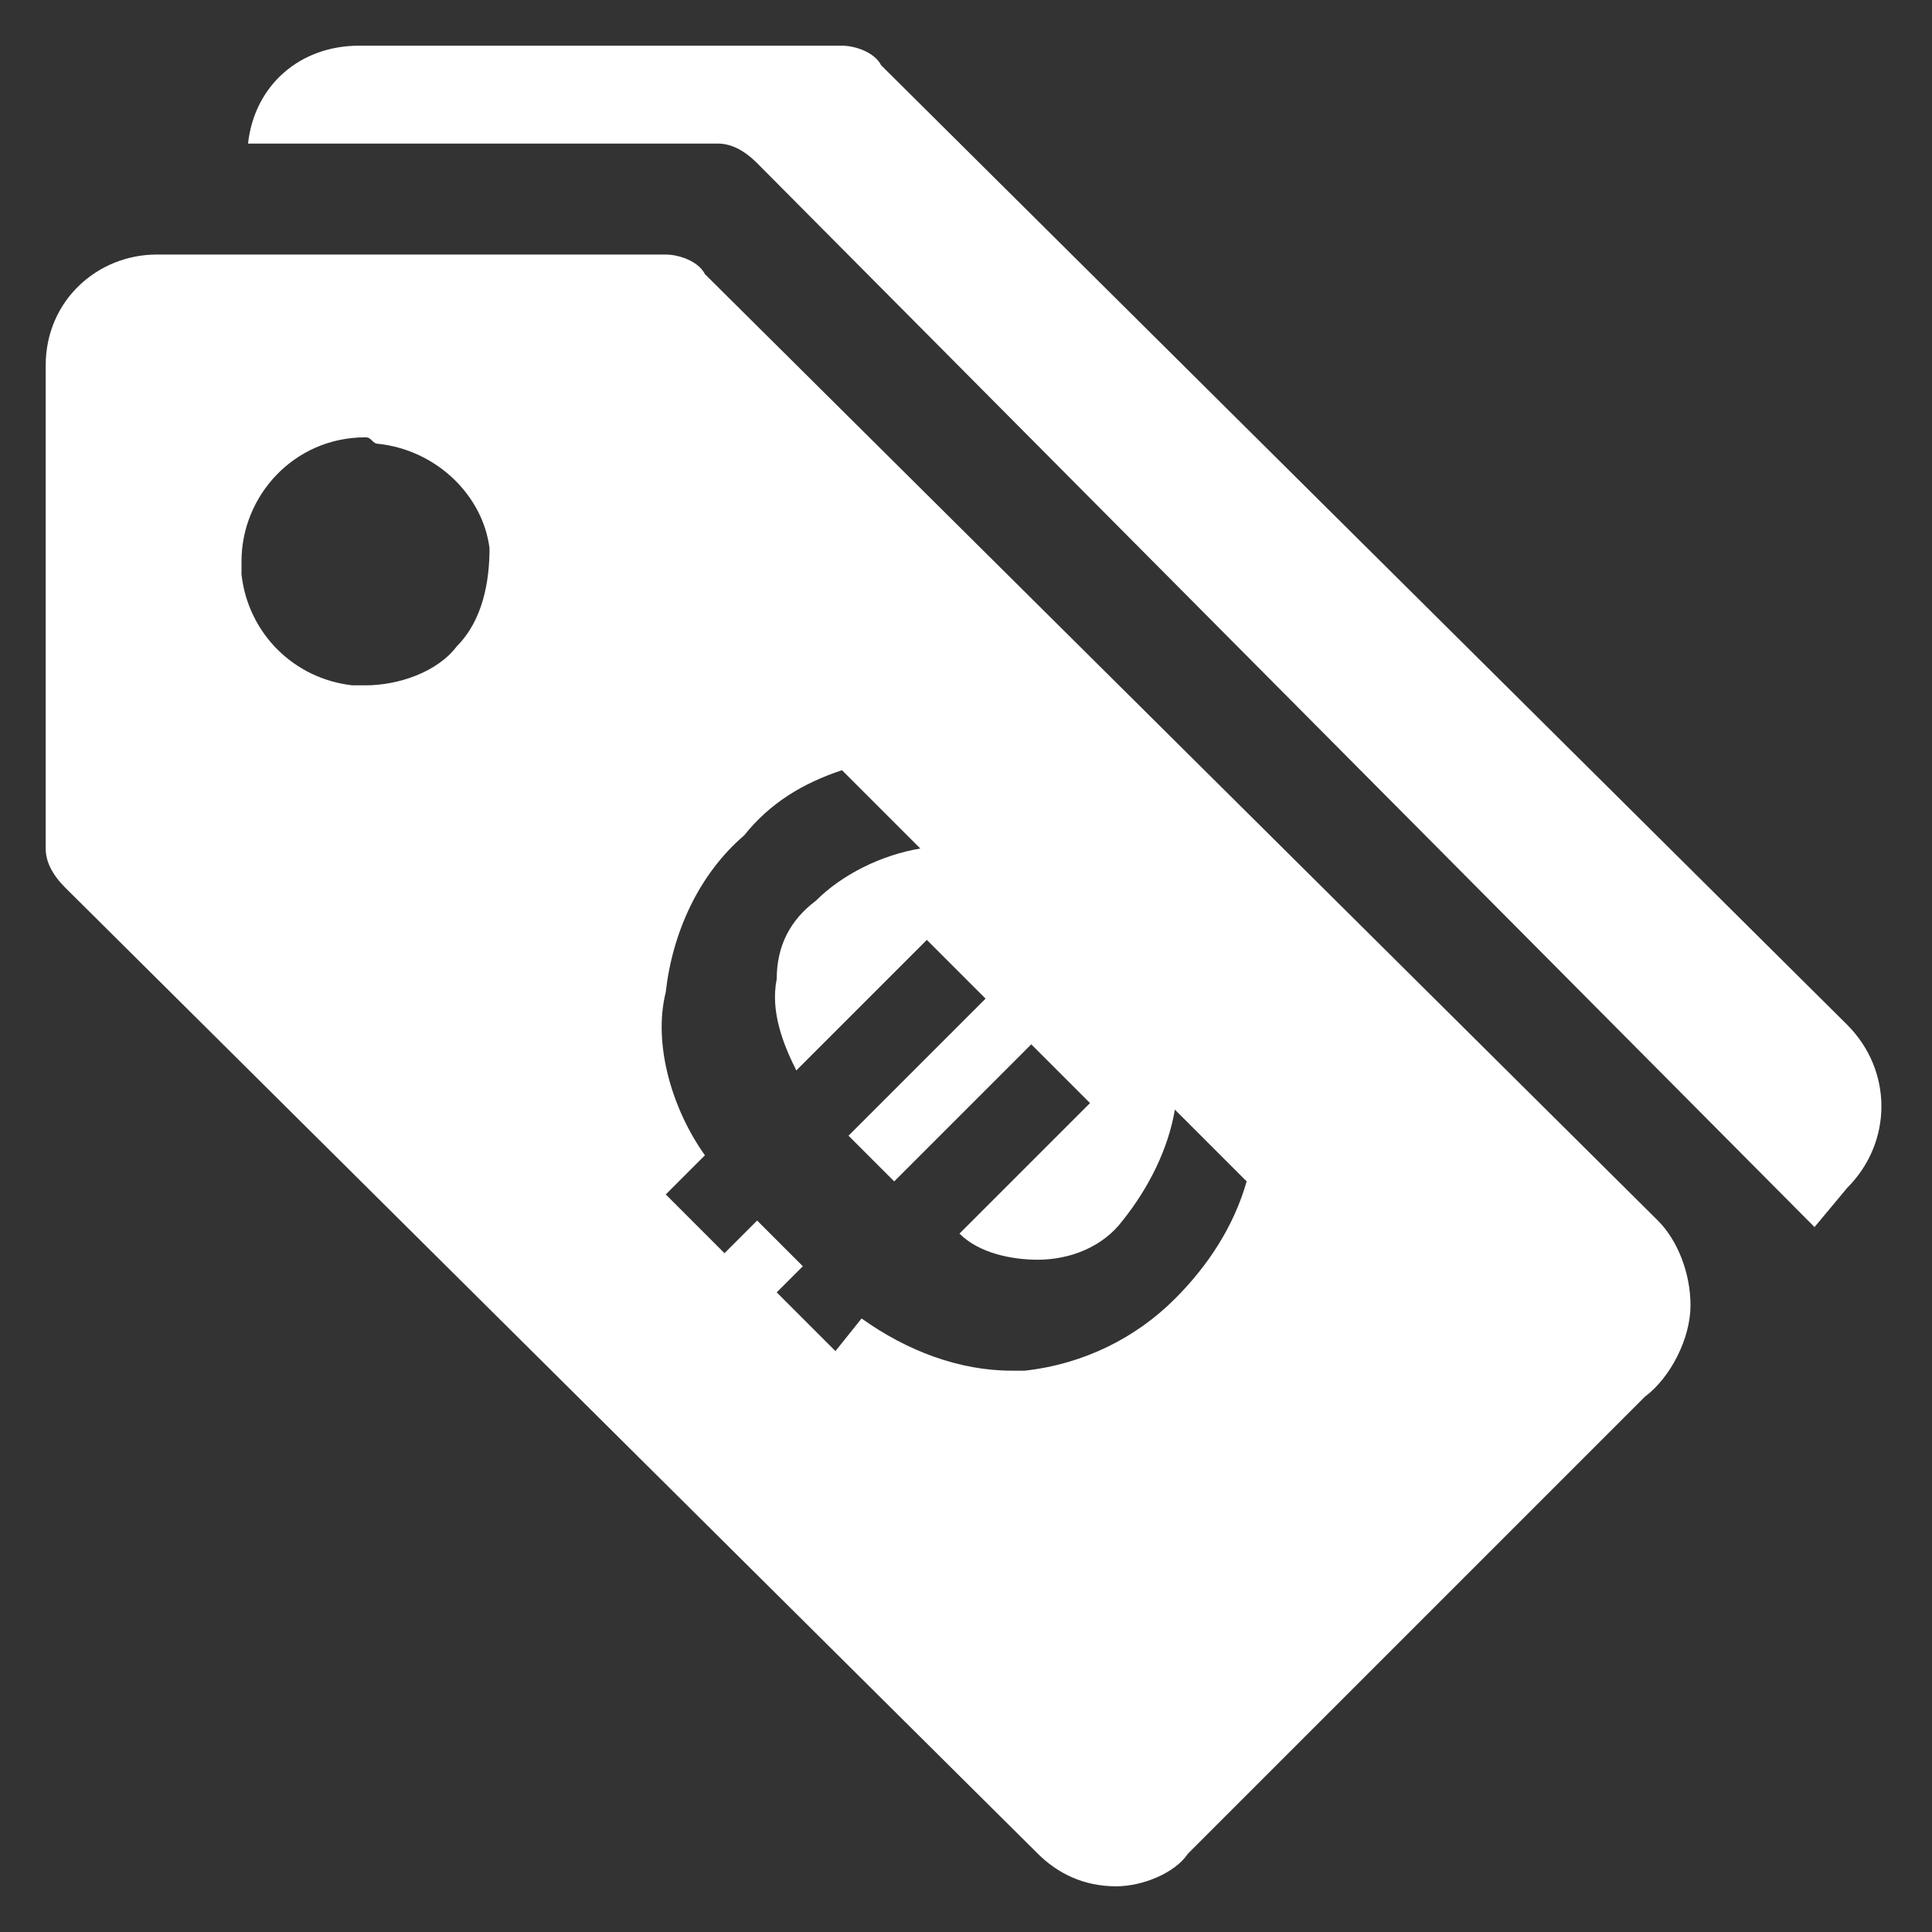 <?xml version="1.0" encoding="utf-8"?>
<!-- Generator: Adobe Illustrator 25.2.1, SVG Export Plug-In . SVG Version: 6.00 Build 0)  -->
<svg version="1.1" id="Ebene_1" xmlns="http://www.w3.org/2000/svg" xmlns:xlink="http://www.w3.org/1999/xlink" x="0px" y="0px"
	 viewBox="0 0 29.6 29.6" style="enable-background:new 0 0 29.6 29.6;" xml:space="preserve">
<rect x="0" y="0" width="29.6" height="29.6" fill="#333333" stroke="none"/>
<g>
	<path id="Differenzmenge_1" style="fill:#FFFFFF;" d="M17.1,28.9c-0.5,0-0.9-0.2-1.2-0.5L1,13.6c-0.2-0.2-0.3-0.4-0.3-0.6V5.6
		c0-1,0.8-1.7,1.7-1.7h7.8c0.2,0,0.5,0.1,0.6,0.3l14.6,14.5c0.3,0.3,0.5,0.8,0.5,1.3s-0.3,1.1-0.7,1.4l-7,7
		C18,28.7,17.5,28.9,17.1,28.9z M13.2,20.2L13.2,20.2c0.7,0.5,1.5,0.8,2.3,0.8c0.1,0,0.1,0,0.2,0c0.9-0.1,1.7-0.5,2.3-1.1
		c0.5-0.5,0.9-1.1,1.1-1.8L18,17c-0.1,0.6-0.4,1.2-0.8,1.7c-0.3,0.4-0.8,0.6-1.3,0.6c-0.4,0-0.9-0.1-1.2-0.4l2-2L15.8,16l-2.1,2.1
		c-0.1-0.1-0.2-0.2-0.3-0.3c-0.1-0.1-0.2-0.2-0.4-0.4l2.1-2.1l-0.9-0.9l-2,2C12,16,11.8,15.5,11.9,15c0-0.5,0.2-0.9,0.6-1.2
		c0.4-0.4,1-0.7,1.6-0.8l-1.2-1.2c-0.6,0.2-1.1,0.5-1.5,1c-0.7,0.6-1.1,1.5-1.2,2.4C10,16,10.3,17,10.8,17.7l-0.6,0.6l0.9,0.9
		l0.5-0.5c0.2,0.2,0.3,0.3,0.4,0.4c0.1,0.1,0.2,0.2,0.3,0.3l-0.4,0.4l0.9,0.9L13.2,20.2L13.2,20.2z M5.6,6.7c-1.1,0-1.9,0.9-1.9,1.9
		c0,0.1,0,0.1,0,0.2c0.1,0.9,0.8,1.6,1.7,1.7c0.1,0,0.1,0,0.2,0c0.5,0,1.1-0.2,1.4-0.6c0.4-0.4,0.5-1,0.5-1.5
		C7.4,7.6,6.7,6.9,5.8,6.8C5.7,6.8,5.7,6.7,5.6,6.7z M27.8,18.8L27.8,18.8L11.6,2.5c-0.2-0.2-0.4-0.3-0.6-0.3H3.8
		c0.1-0.9,0.8-1.5,1.7-1.5h7.4c0.2,0,0.5,0.1,0.6,0.3l14.8,14.7c0.7,0.7,0.7,1.8,0,2.5L27.8,18.8L27.8,18.8z"/>
</g>
</svg>
